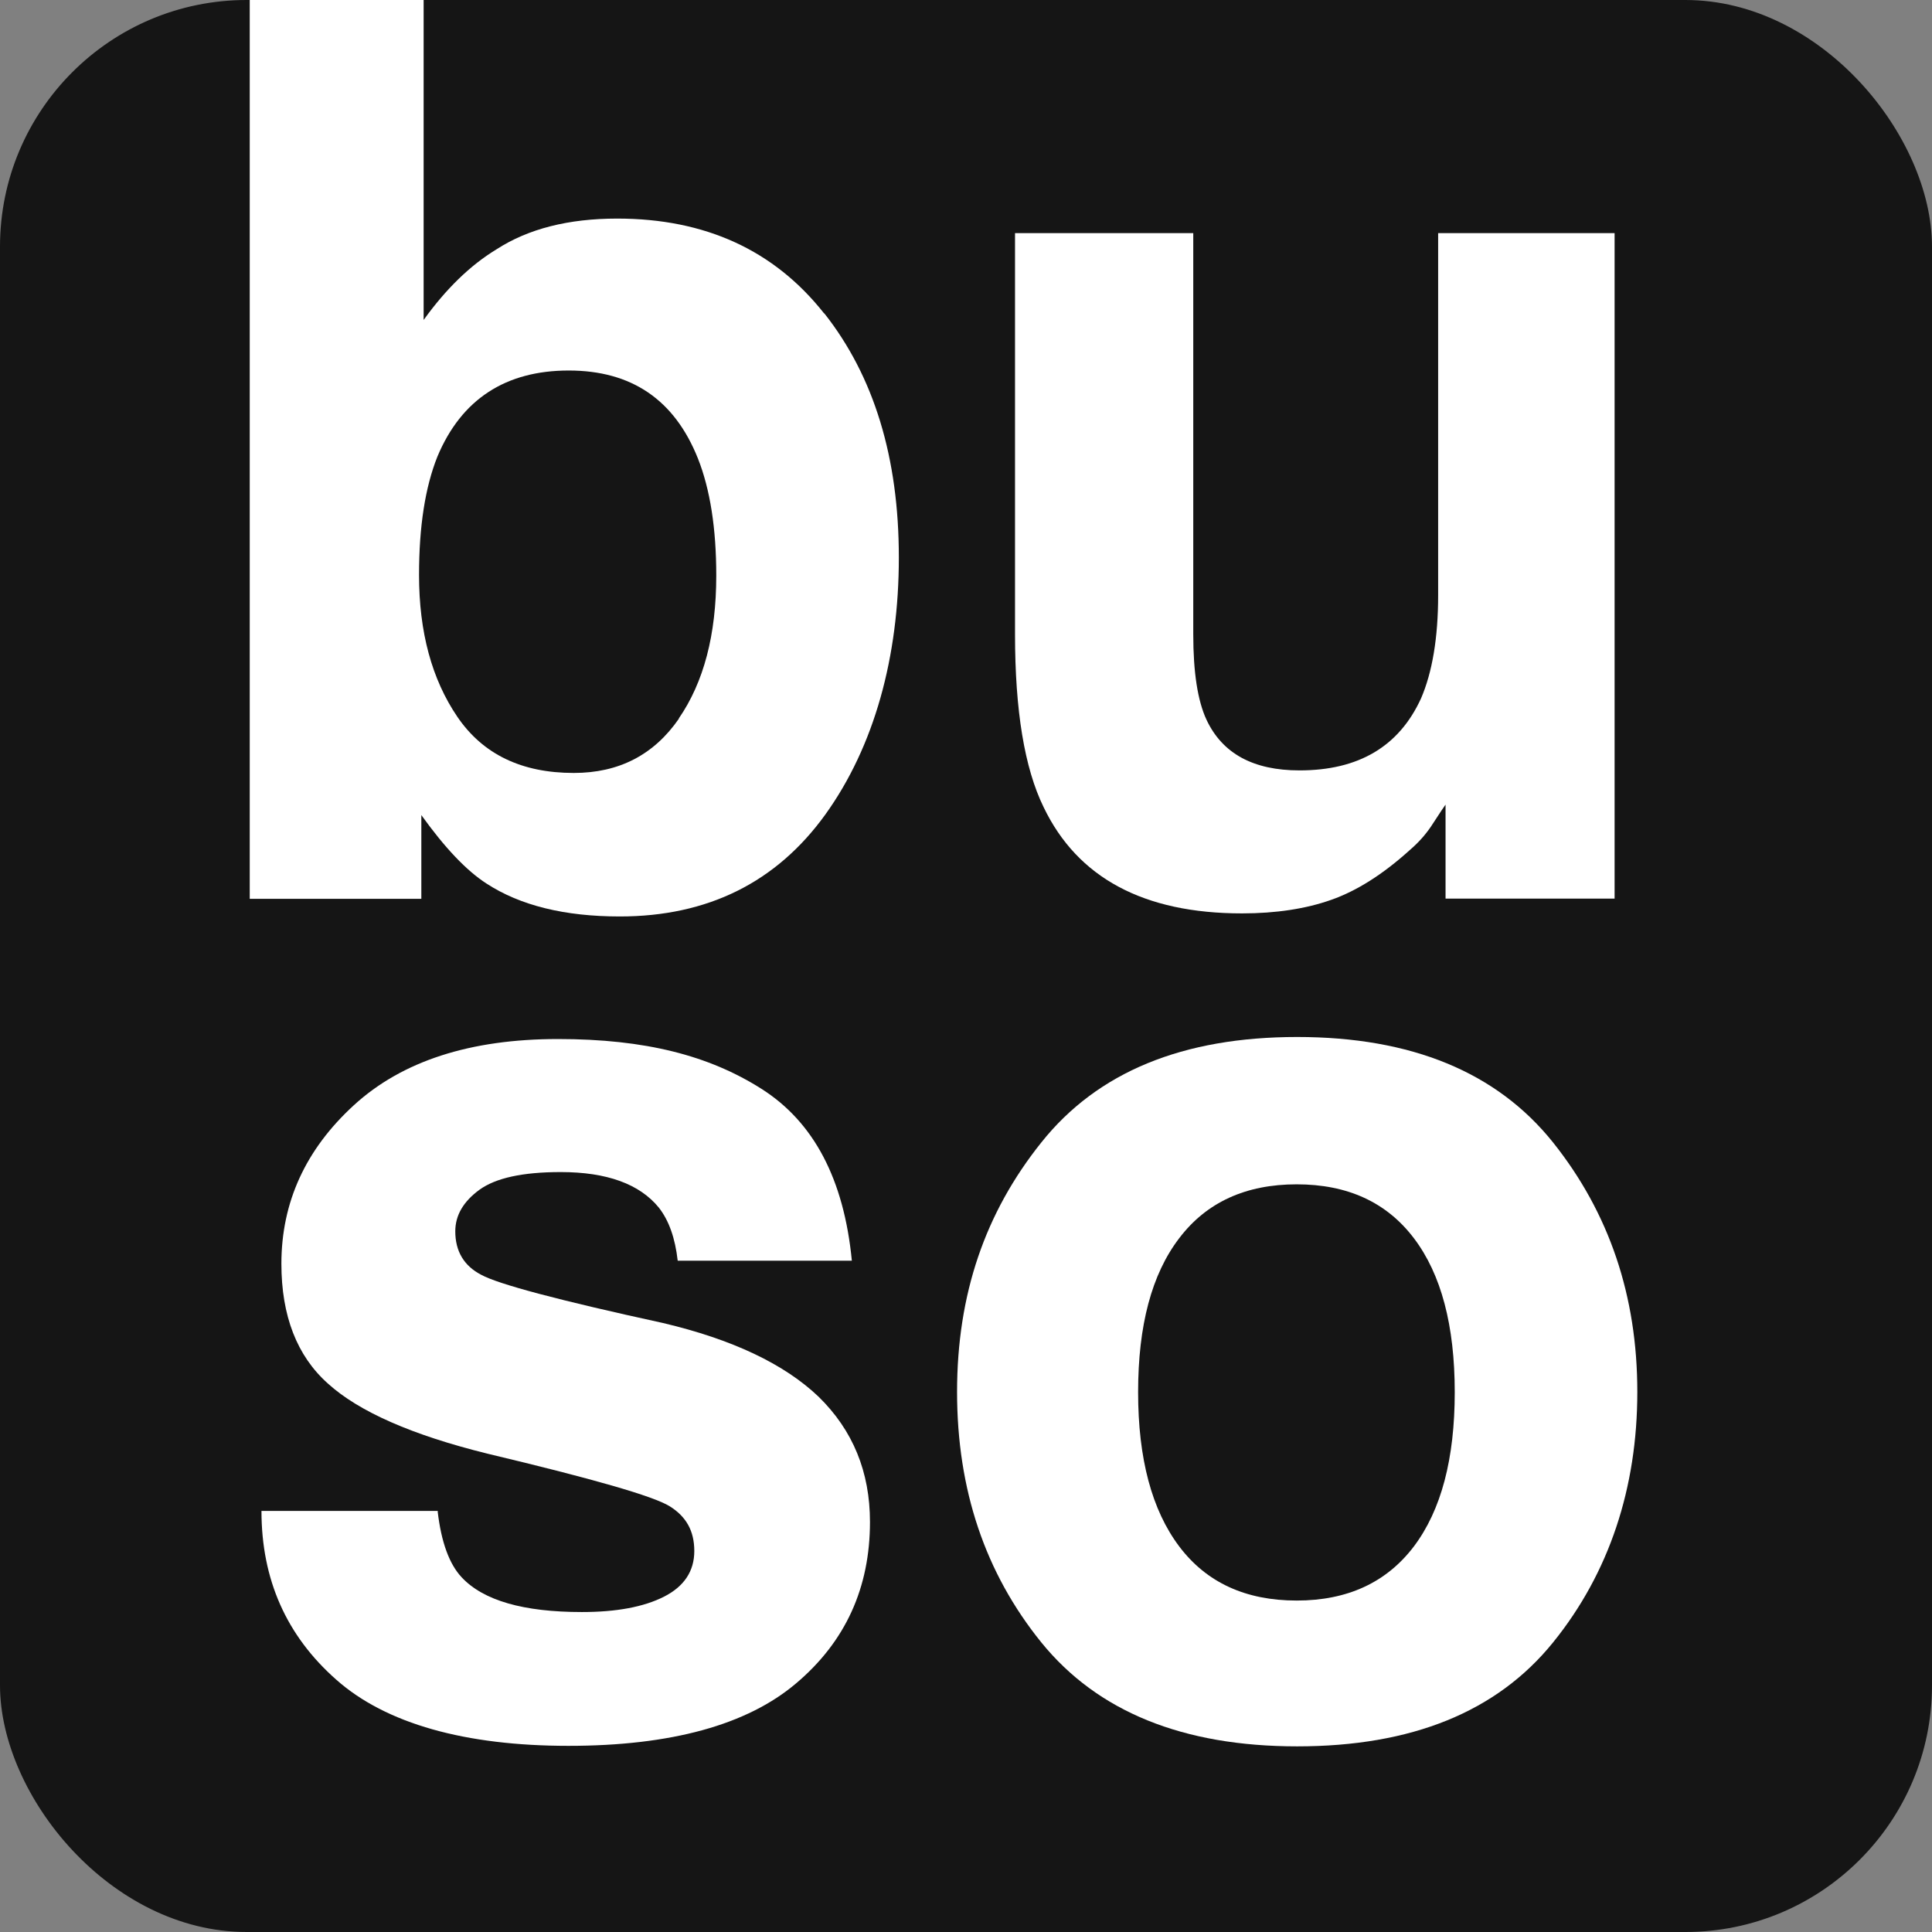 <svg xmlns="http://www.w3.org/2000/svg" version="1.1" xmlns:xlink="http://www.w3.org/1999/xlink" width="75.66" height="75.66"><rect width="100%" height="100%" fill="#808080" stroke="none"/><svg id="SvgjsSvg1003" data-name="Layer 2" xmlns="http://www.w3.org/2000/svg" viewBox="0 0 75.66 75.66">
  <defs>
    <style>
      .cls-1 {
        fill: #151515;
      }

      .cls-1, .cls-2 {
        stroke-width: 0px;
      }

      .cls-2 {
        fill: #fff;
      }
    </style>
  </defs>
  <g id="SvgjsG1002" data-name="Ebene 1">
    <rect class="cls-1" width="75.66" height="75.66" rx="9.66" ry="9.66"></rect>
    <path class="cls-2" d="M32.28,12.27c1.95,2.47,2.92,5.66,2.92,9.56s-.96,7.4-2.88,10.07c-1.92,2.66-4.61,3.99-8.05,3.99-2.16,0-3.9-.43-5.22-1.29-.79-.51-1.63-1.4-2.55-2.68v3.28h-6.72V0h6.81v12.53c.87-1.21,1.82-2.14,2.86-2.77,1.24-.8,2.81-1.2,4.72-1.2,3.45,0,6.15,1.24,8.1,3.71ZM26.58,28.14c.98-1.42,1.47-3.28,1.47-5.6,0-1.85-.24-3.38-.72-4.59-.92-2.3-2.6-3.44-5.06-3.44s-4.2,1.12-5.14,3.37c-.48,1.2-.72,2.74-.72,4.64,0,2.23.5,4.08,1.5,5.55,1,1.47,2.52,2.2,4.56,2.2,1.77,0,3.14-.71,4.12-2.13Z"></path>
    <path class="cls-2" d="M46.73,9.13v15.71c0,1.48.17,2.6.52,3.35.62,1.32,1.83,1.98,3.64,1.98,2.32,0,3.9-.94,4.76-2.82.44-1.02.67-2.37.67-4.04v-14.18h6.91v26.06h-6.62v-3.68c-.06.08-.22.32-.48.72-.25.4-.56.75-.91,1.05-1.06.96-2.09,1.61-3.09,1.96-.99.35-2.16.53-3.49.53-3.85,0-6.44-1.39-7.77-4.16-.75-1.53-1.12-3.79-1.12-6.77v-15.71h6.98Z"></path>
    <path class="cls-2" d="M17.14,59.19c.14,1.21.46,2.07.94,2.58.85.91,2.42,1.36,4.71,1.36,1.35,0,2.42-.2,3.21-.6.79-.4,1.19-1,1.19-1.79s-.32-1.35-.96-1.75-3.02-1.08-7.13-2.06c-2.96-.73-5.05-1.65-6.26-2.75-1.21-1.08-1.82-2.65-1.82-4.69,0-2.41.95-4.48,2.84-6.21,1.89-1.73,4.56-2.59,7.99-2.59s5.92.65,7.97,1.95,3.23,3.54,3.54,6.73h-6.82c-.1-.88-.34-1.57-.74-2.08-.75-.92-2.03-1.39-3.84-1.39-1.49,0-2.54.23-3.18.69-.63.46-.95,1-.95,1.63,0,.78.34,1.35,1.01,1.7.67.37,3.04,1,7.12,1.89,2.71.64,4.75,1.6,6.1,2.89,1.34,1.31,2.01,2.94,2.01,4.9,0,2.58-.96,4.69-2.89,6.32-1.92,1.63-4.9,2.45-8.92,2.45s-7.14-.86-9.09-2.59c-1.96-1.73-2.93-3.93-2.93-6.61h6.91Z"></path>
    <path class="cls-2" d="M60.82,64.32c-2.2,2.72-5.54,4.07-10.02,4.07s-7.82-1.36-10.02-4.07c-2.2-2.72-3.3-5.98-3.3-9.81s1.1-7.02,3.3-9.77c2.2-2.76,5.54-4.13,10.02-4.13s7.82,1.38,10.02,4.13c2.2,2.76,3.3,6.01,3.3,9.77s-1.1,7.09-3.3,9.81ZM55.37,60.56c1.07-1.42,1.6-3.43,1.6-6.04s-.53-4.62-1.6-6.03c-1.07-1.41-2.6-2.11-4.59-2.11s-3.53.7-4.6,2.11c-1.08,1.41-1.61,3.42-1.61,6.03s.54,4.62,1.61,6.04,2.61,2.12,4.6,2.12,3.52-.71,4.59-2.12Z"></path>
  </g>
</svg><style>@media (prefers-color-scheme: light) { :root { filter: none; } }
@media (prefers-color-scheme: dark) { :root { filter: none; } }
</style></svg>
